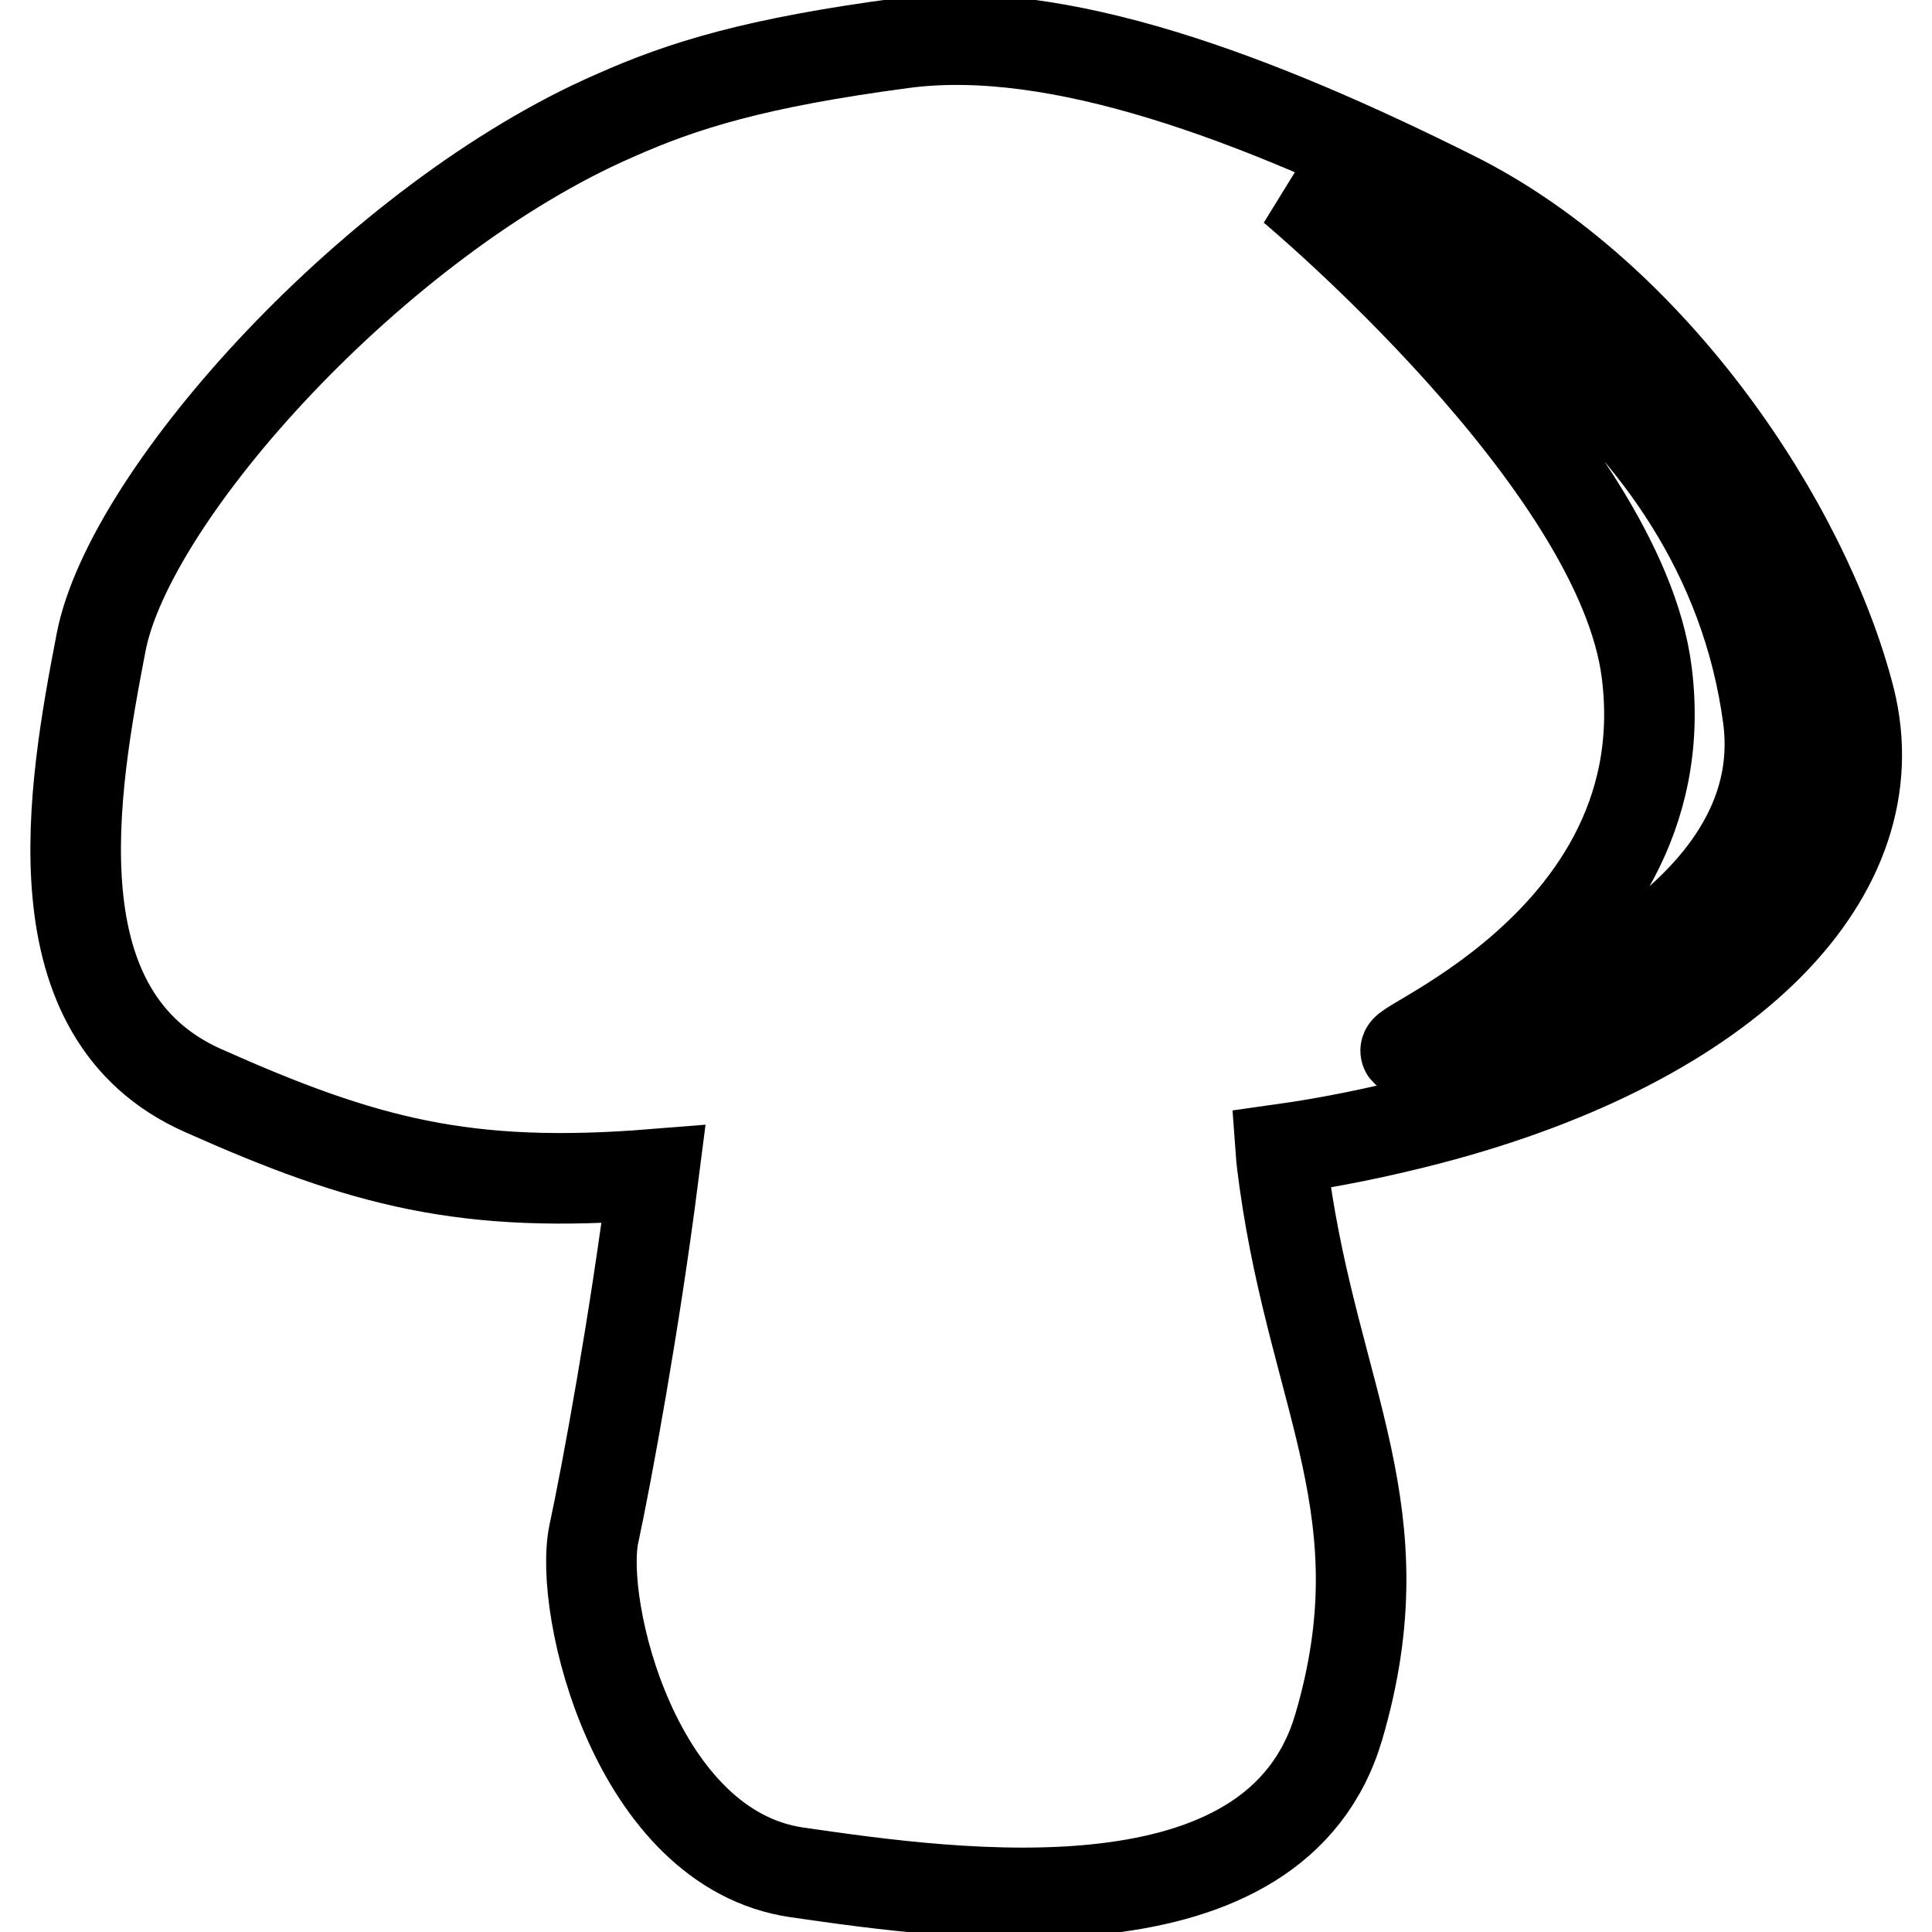 <?xml version="1.0" encoding="utf-8"?>
<!-- Svg Vector Icons : http://www.onlinewebfonts.com/icon -->
<!DOCTYPE svg PUBLIC "-//W3C//DTD SVG 1.1//EN" "http://www.w3.org/Graphics/SVG/1.1/DTD/svg11.dtd">
<svg version="1.1" xmlns="http://www.w3.org/2000/svg" xmlns:xlink="http://www.w3.org/1999/xlink" x="0px" y="0px" viewBox="0 0 256 256" enable-background="new 0 0 256 256" xml:space="preserve">
<g><g><path stroke-width="12" fill-opacity="0" stroke="#000000"  d="M245.1,92.6c-5.9-23.1-26.2-53.5-52.5-66.6c-26.2-13.1-52.5-23-72.9-20.3c-19.6,2.6-29.2,5.6-38.2,9.6C50,29,17.2,65.4,13.4,85.1c-3.8,19.7-9,49.4,13.5,59.4c21.3,9.5,34.8,13.1,59.7,11.1c-2.5,19.6-6.2,39.7-7.9,47.6c-2.1,9.7,5.5,41.8,26.9,44.9c21.4,3.1,63.5,9,71.8-19.3c8.3-28.3-3.1-43.1-7.2-72.2c-0.2-1.5-0.4-2.9-0.5-4.3c6.4-0.9,12.9-2.2,19.8-4C229.2,137.9,250.9,115.8,245.1,92.6z M188.4,139c-12.6,2.6,34.7-11.2,29.8-49.9c-3.5-28-46.9-64.2-46.9-64.2c13.6,5.9,57.2,26.4,63,70.3C237.7,121.7,200.9,136.4,188.4,139z"/></g></g>
</svg>